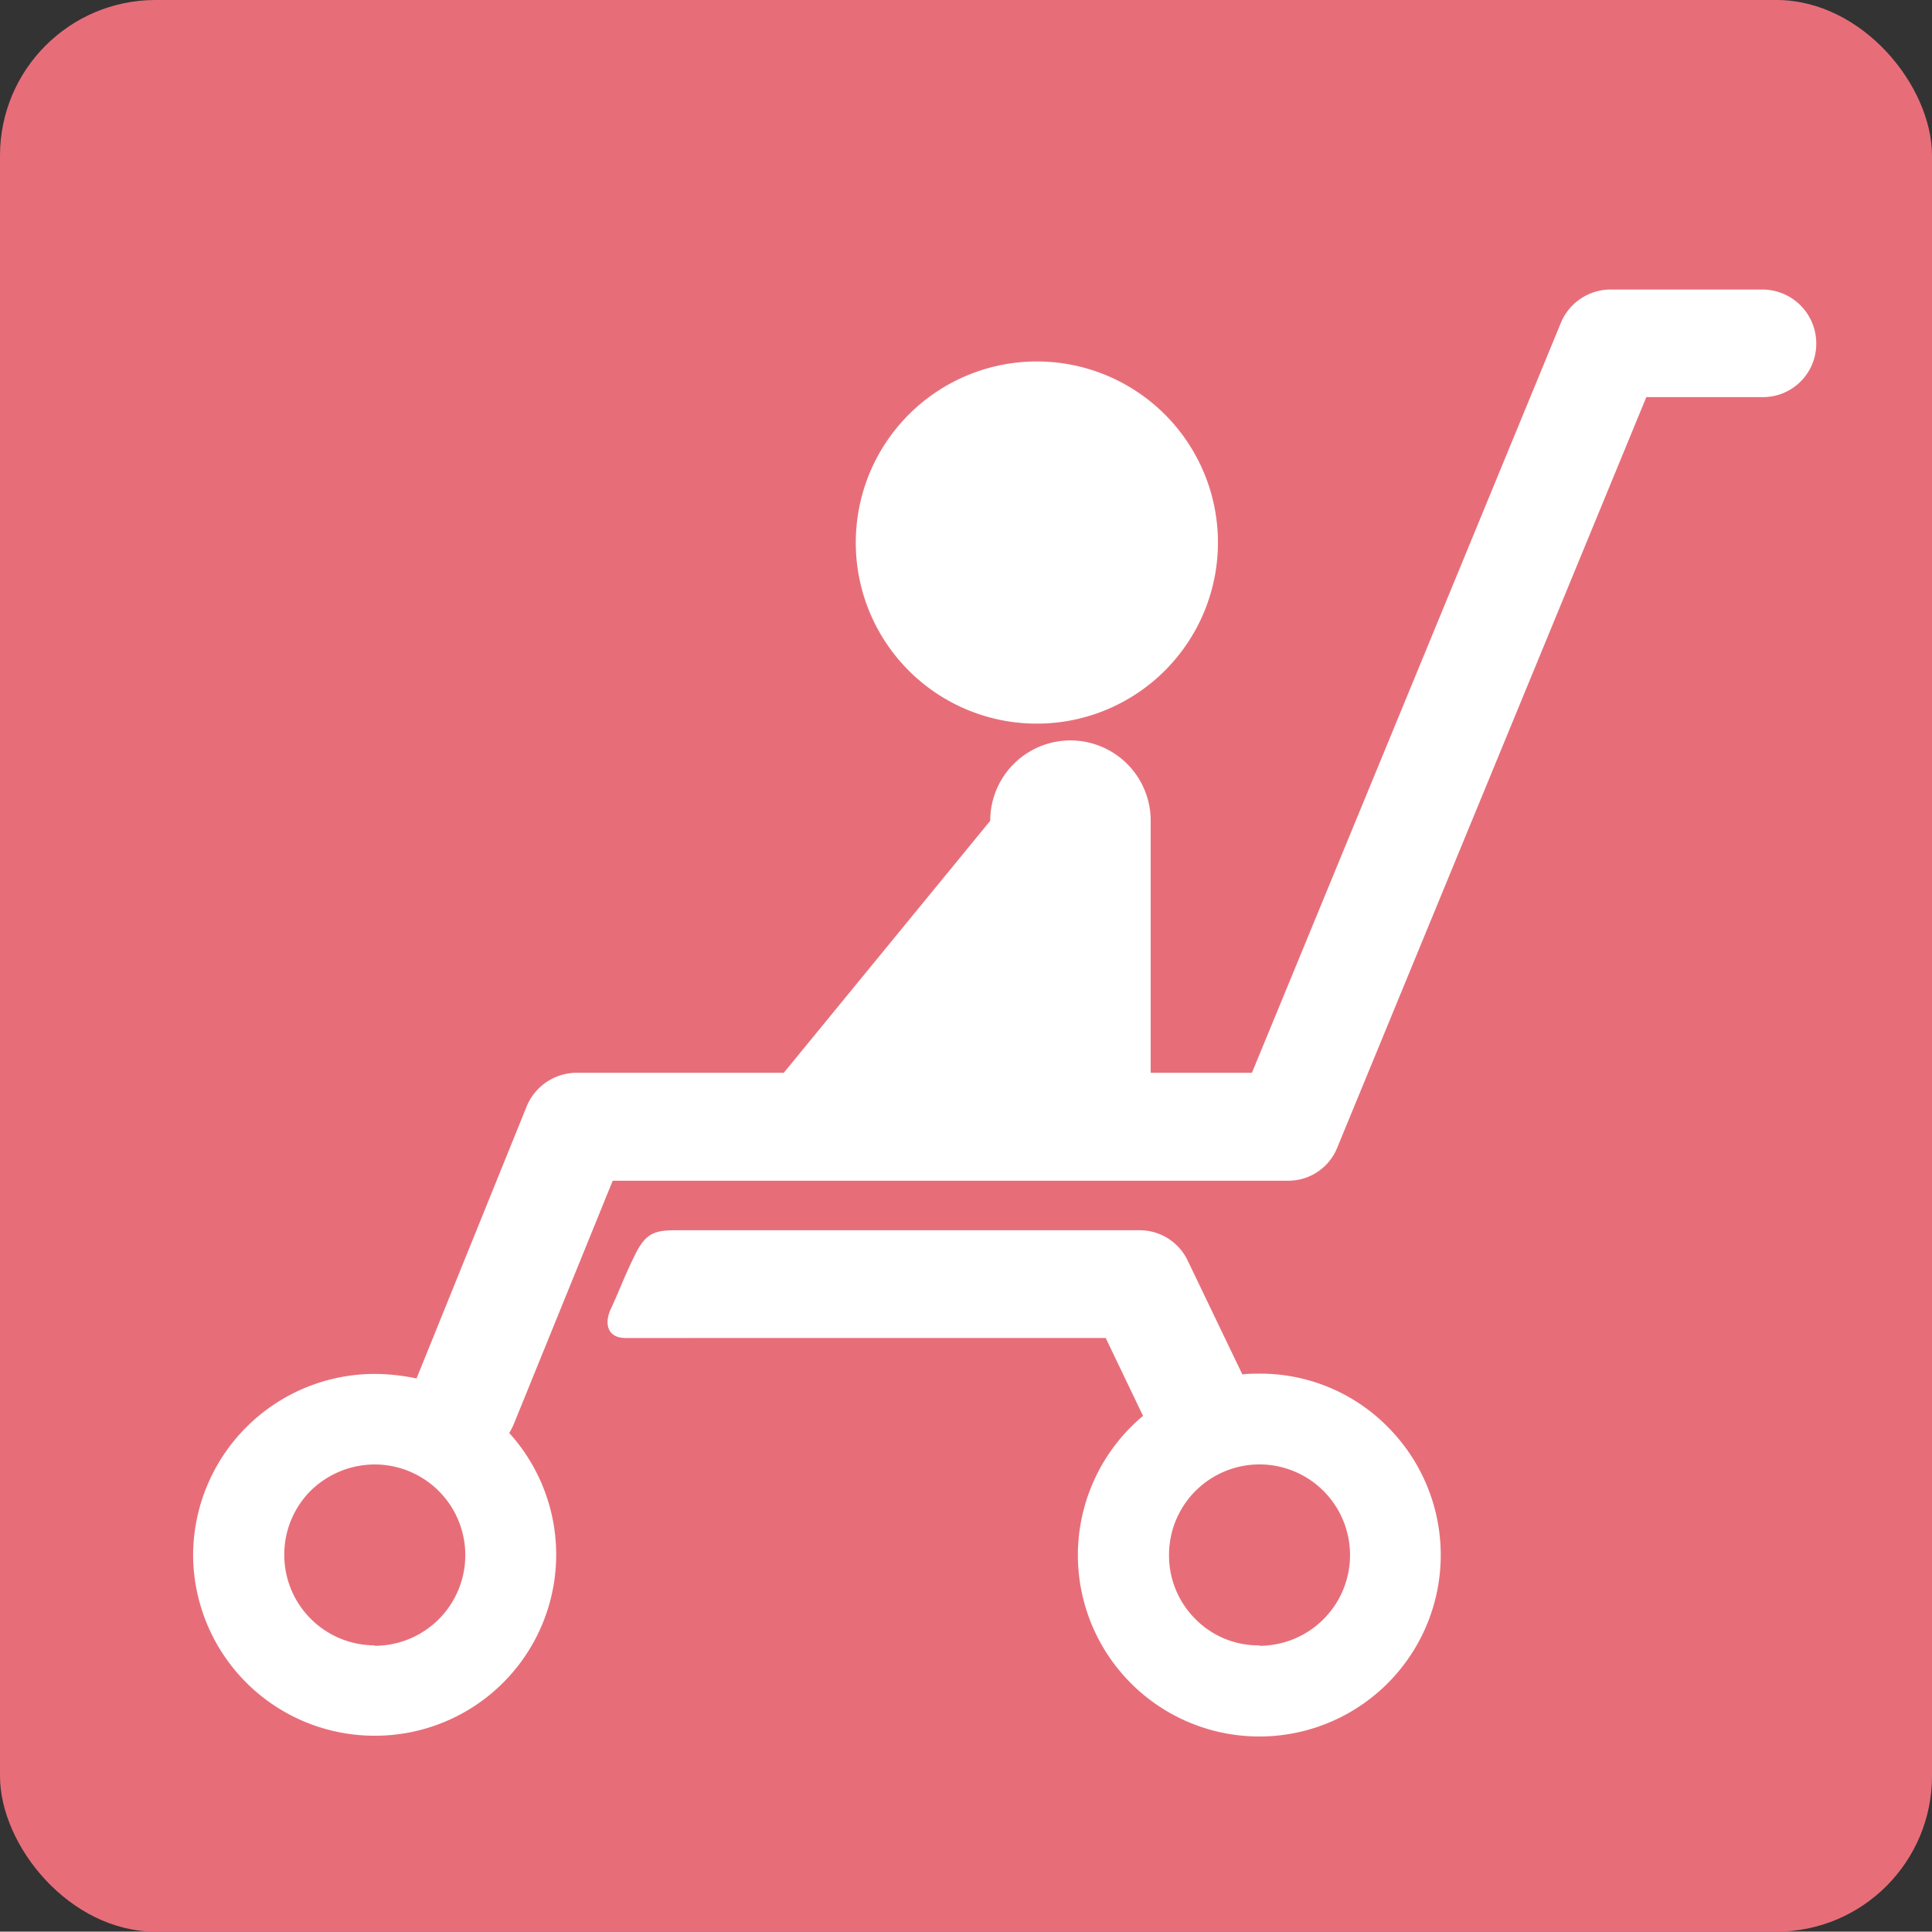 <svg xmlns="http://www.w3.org/2000/svg" xmlns:xlink="http://www.w3.org/1999/xlink" width="22" height="21.996" viewBox="0 0 22 21.996">
  <rect x="0" y="0" width="22" height="21.996" fill="#333333" stroke="none"/>
  <defs>
    <clipPath id="clip-path">
      <rect id="Rectangle_24020" data-name="Rectangle 24020" width="22" height="21.996" fill="none"/>
    </clipPath>
  </defs>
  <g id="Group_11162" data-name="Group 11162" transform="translate(0 0)">
    <g id="Group_11161" data-name="Group 11161" transform="translate(0 0)" clip-path="url(#clip-path)">
      <rect id="Rectangle_24019" data-name="Rectangle 24019" width="22" height="21.996" rx="1.772" transform="translate(0)" fill="#e76e79"/>
      <path id="Path_8633" data-name="Path 8633" d="M6.65,6.059A2.062,2.062,0,1,0,4.583,4,2.06,2.06,0,0,0,6.65,6.059" transform="translate(5.162 2.181)" fill="#fff"/>
      <path id="Path_8634" data-name="Path 8634" d="M12.138,8.827a2.038,2.038,0,0,0-1.461-.606c-.064,0-.132,0-.194.009L9.864,6.941a.606.606,0,0,0-.551-.353H4.057c-.249,0-.359.017-.485.27s-.2.457-.279.623-.043.334.166.334H8.927l.425.887a2.068,2.068,0,0,0-.742,1.584,2.066,2.066,0,1,0,3.528-1.459m-1.461,2.488a1.006,1.006,0,0,1-.729-.3,1.02,1.02,0,0,1-.3-.725,1.03,1.03,0,0,1,1.761-.731,1.033,1.033,0,0,1-.731,1.761" transform="translate(3.664 7.421)" fill="#fff"/>
      <path id="Path_8635" data-name="Path 8635" d="M10.111,7.6,7.759,10.471H5.4a.617.617,0,0,0-.568.381l-1.255,3.1A2.331,2.331,0,0,0,3.1,13.9a2.07,2.07,0,0,0-2.067,2.065A2.066,2.066,0,0,0,3.1,18.02a2.062,2.062,0,0,0,1.533-3.447.957.957,0,0,0,.051-.1L5.811,11.7H13.5a.6.6,0,0,0,.564-.383l3.517-8.54h1.323a.607.607,0,0,0,.612-.606.614.614,0,0,0-.612-.619H17.172a.614.614,0,0,0-.564.379L13.09,10.471H11.937V7.6a.913.913,0,1,0-1.827,0M3.1,16.991a1.031,1.031,0,0,1-1.029-1.029,1.028,1.028,0,0,1,.3-.731,1.045,1.045,0,0,1,.729-.3,1.032,1.032,0,0,1,0,2.065" transform="translate(1.166 1.745)" fill="#fff"/>
    </g>
  </g>
</svg>
